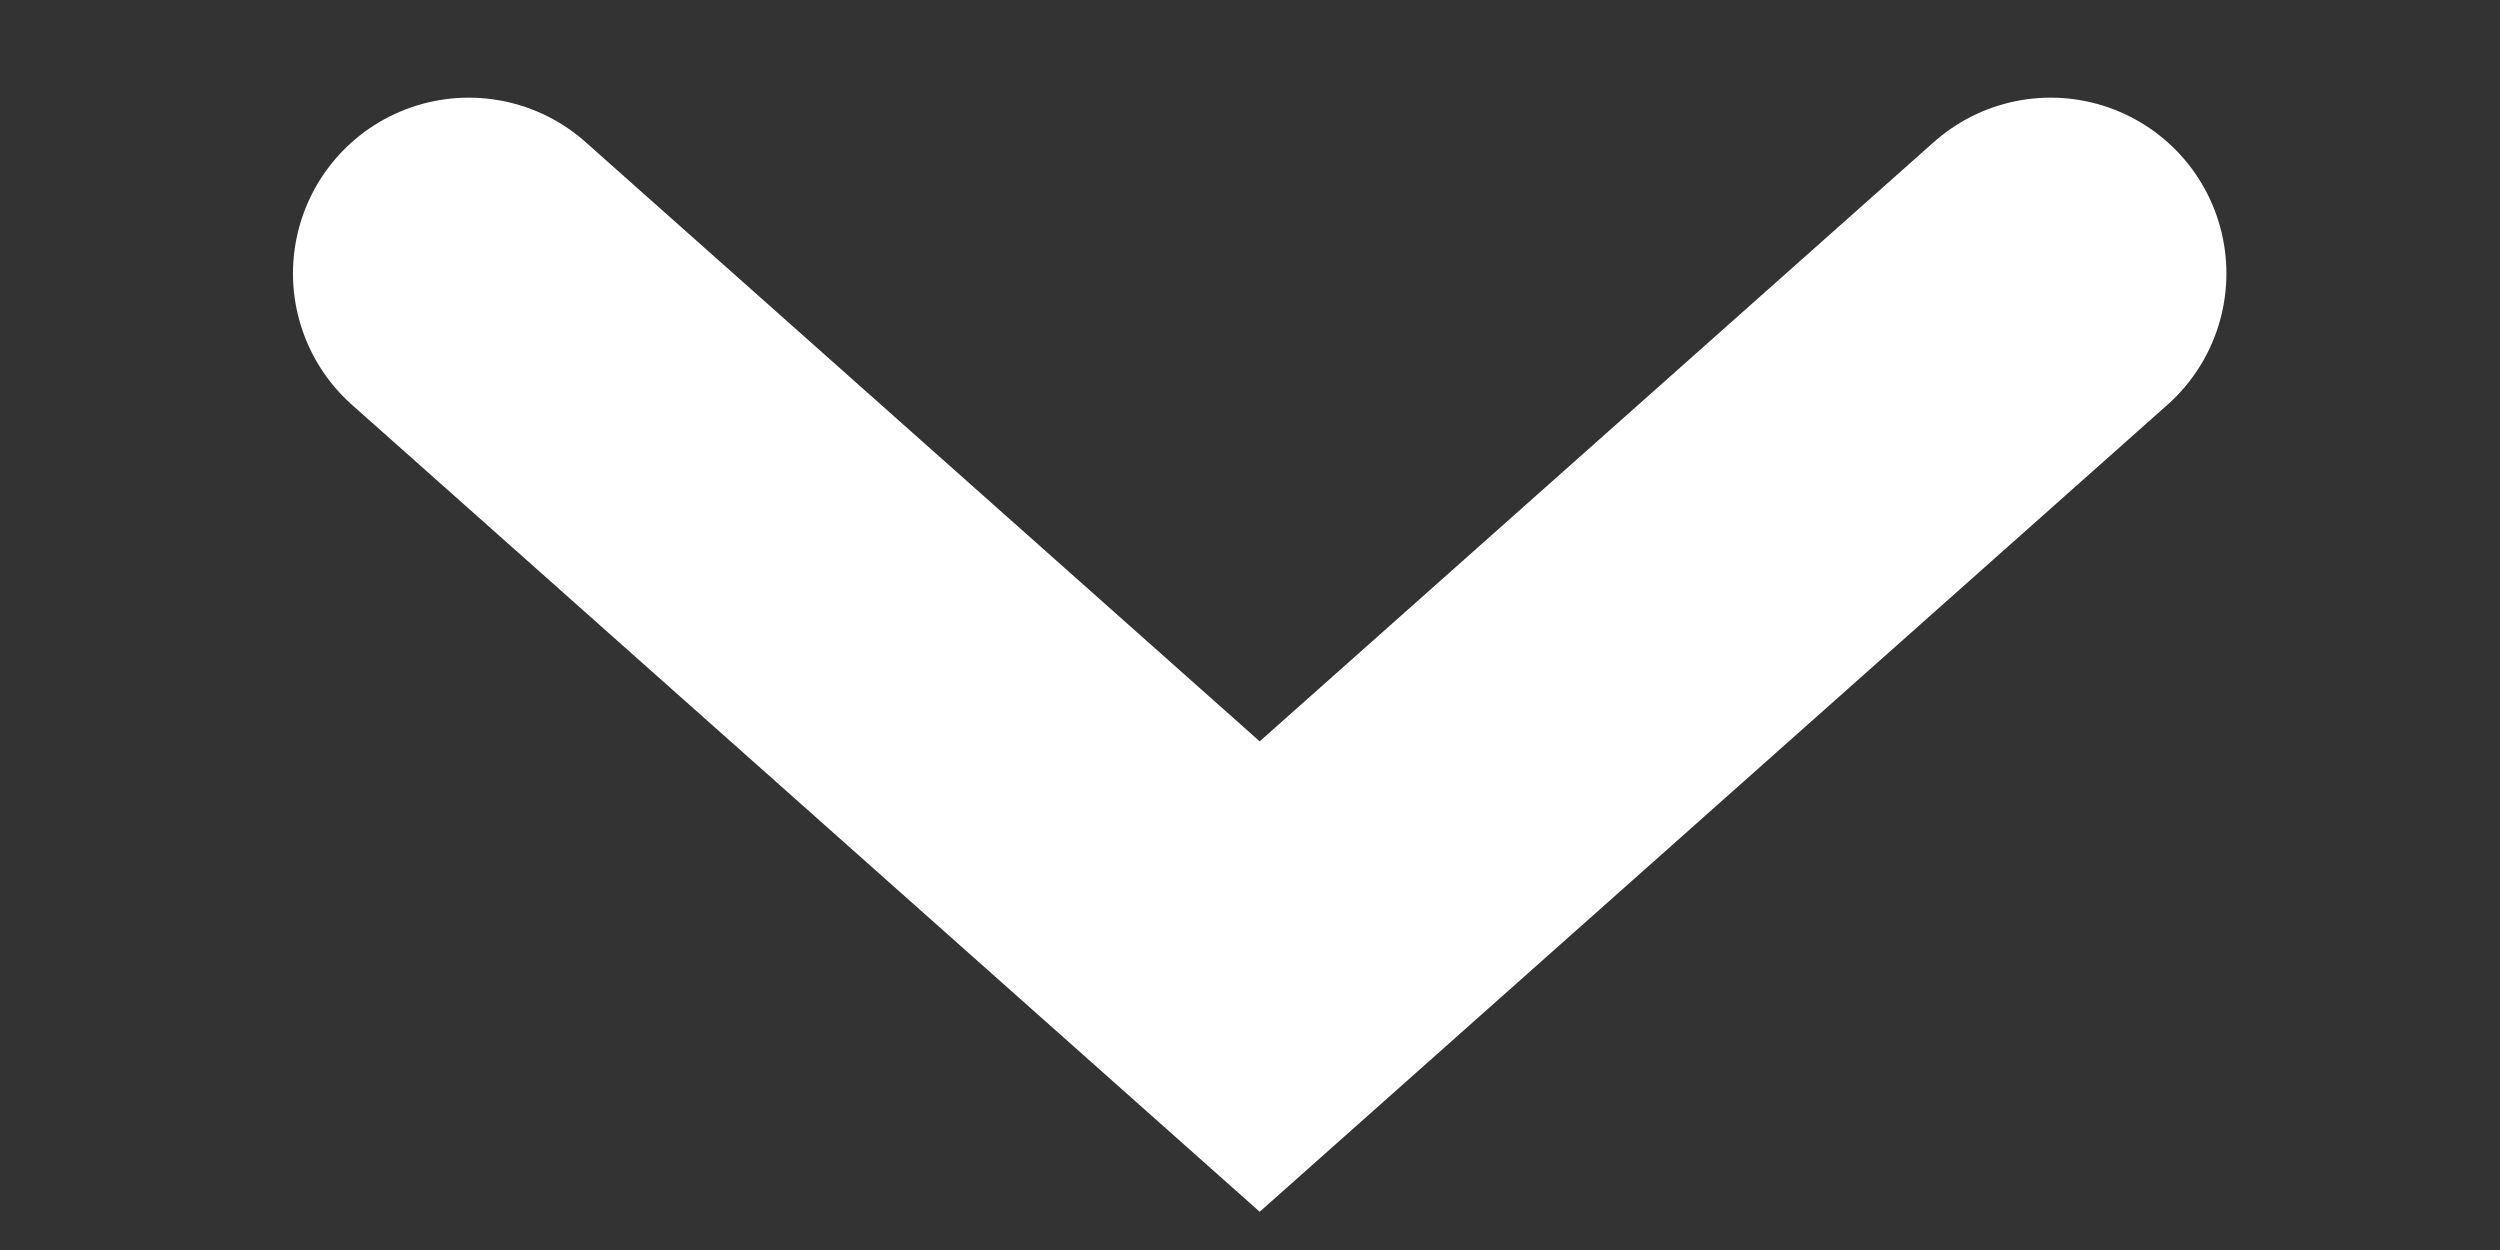 <svg xmlns="http://www.w3.org/2000/svg" width="8" height="4" viewBox="0 0 8 4" fill="none">
<rect x="0" y="0" width="8" height="4" fill="#333333" stroke="none"/>
<path d="M1.5 0.875L4.031 3.125L6.562 0.875" stroke="white" stroke-width="1.125" stroke-linecap="round"/>
</svg>